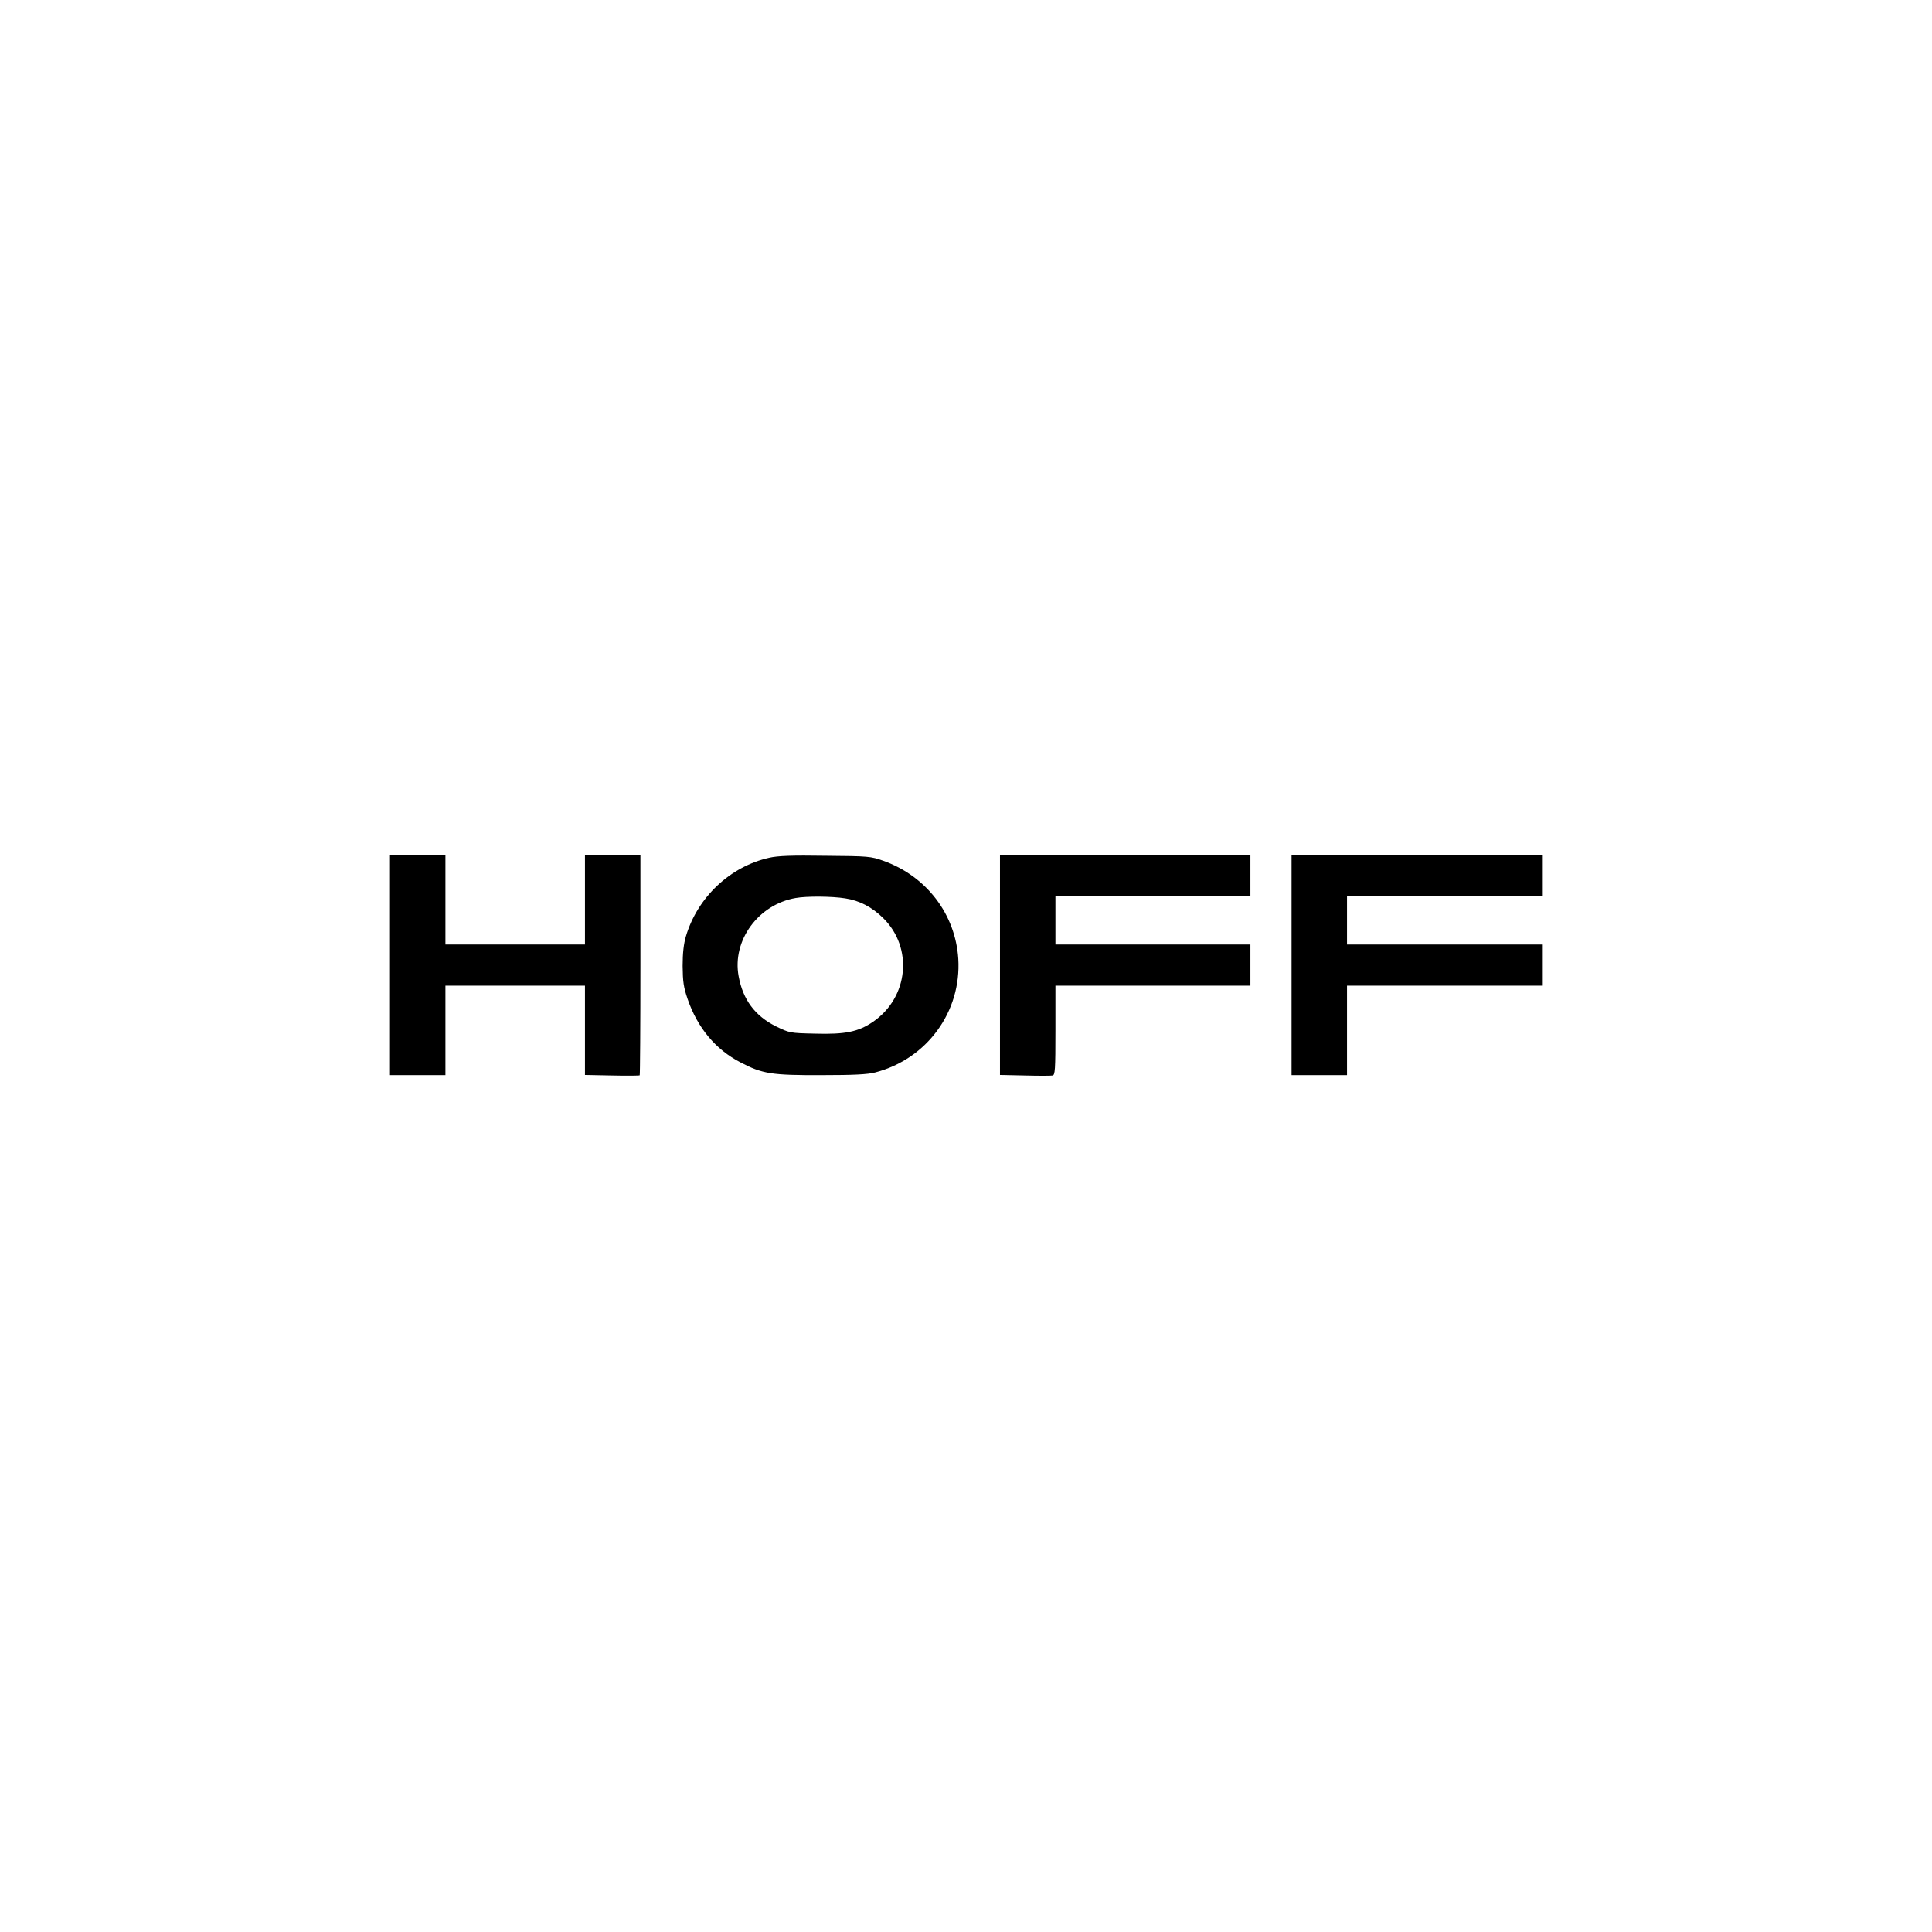 <?xml version="1.0" standalone="no"?>
<!DOCTYPE svg PUBLIC "-//W3C//DTD SVG 20010904//EN"
 "http://www.w3.org/TR/2001/REC-SVG-20010904/DTD/svg10.dtd">
<svg version="1.0" xmlns="http://www.w3.org/2000/svg"
 width="1080pt" height="1080pt" viewBox="0 0 1080 1080"
 preserveAspectRatio="xMidYMid meet">

<g transform="translate(0,1080) scale(0.1,-0.1)"
fill="#000000" stroke="none">
<path d="M2180 5405 l0 -615 155 0 155 0 0 250 0 250 390 0 390 0 0 -249 0
-250 151 -3 c83 -2 153 -1 155 1 2 2 4 280 4 618 l0 613 -155 0 -155 0 0 -250
0 -250 -390 0 -390 0 0 250 0 250 -155 0 -155 0 0 -615z"/>
<path d="M4300 6005 c-219 -49 -401 -221 -466 -440 -12 -41 -18 -93 -18 -165
1 -88 5 -118 28 -185 55 -160 156 -282 296 -354 122 -64 174 -72 454 -71 178
0 257 4 298 15 290 75 483 340 465 635 -16 250 -178 462 -419 548 -70 25 -83
26 -323 28 -189 3 -266 0 -315 -11z m425 -227 c79 -12 149 -48 212 -110 169
-166 142 -444 -57 -580 -82 -56 -155 -71 -325 -66 -140 3 -142 4 -218 41 -116
58 -184 148 -208 280 -37 200 110 401 319 437 62 11 202 10 277 -2z"/>
<path d="M5590 5406 l0 -615 139 -3 c76 -2 146 -2 155 0 14 3 16 30 16 253 l0
249 545 0 545 0 0 115 0 115 -545 0 -545 0 0 135 0 135 545 0 545 0 0 115 0
115 -700 0 -700 0 0 -614z"/>
<path d="M7220 5405 l0 -615 155 0 155 0 0 250 0 250 545 0 545 0 0 115 0 115
-545 0 -545 0 0 135 0 135 545 0 545 0 0 115 0 115 -700 0 -700 0 0 -615z"/>
</g>
</svg>
